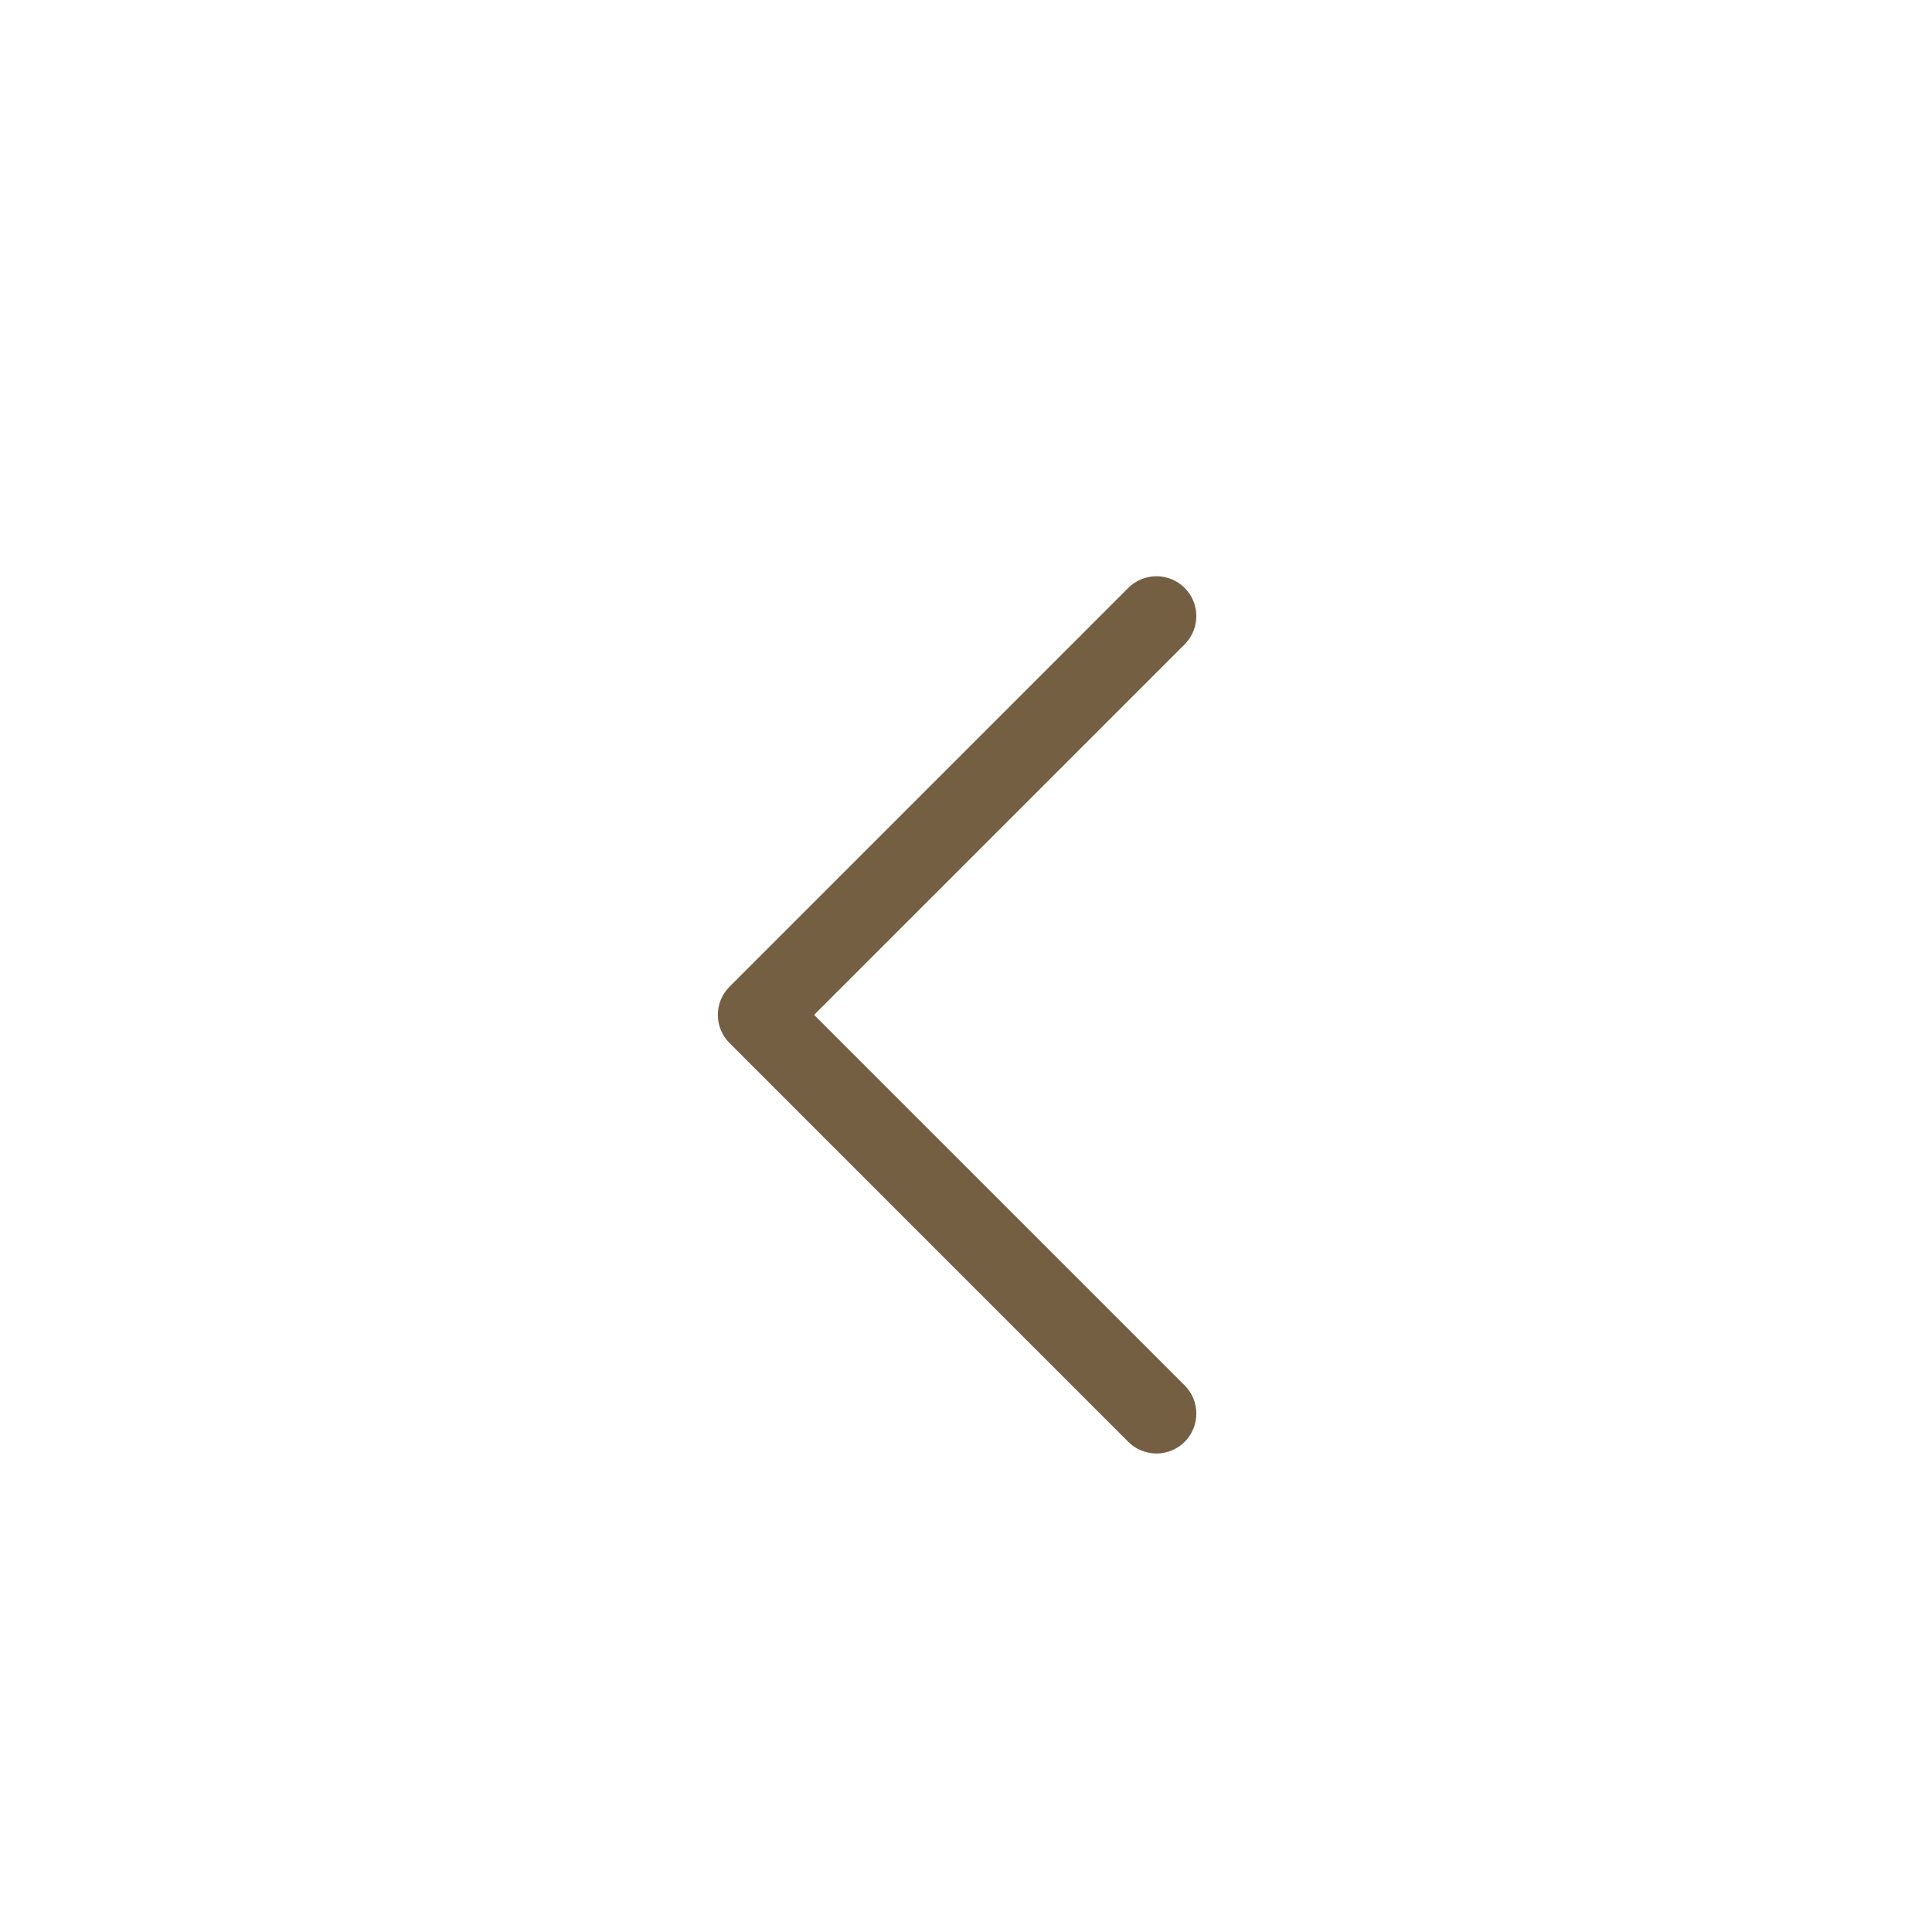 <svg width="48" height="48" viewBox="0 0 48 48" fill="none" xmlns="http://www.w3.org/2000/svg">
<path fill-rule="evenodd" clip-rule="evenodd" d="M29.433 14.607C29.819 14.993 29.819 15.621 29.433 16.008L20.226 25.214L29.433 34.42C29.819 34.807 29.819 35.435 29.433 35.822C29.046 36.208 28.418 36.208 28.031 35.822L18.125 25.915C17.738 25.528 17.738 24.9 18.125 24.514L28.031 14.607C28.418 14.22 29.046 14.22 29.433 14.607Z" fill="#755F43"/>
</svg>
